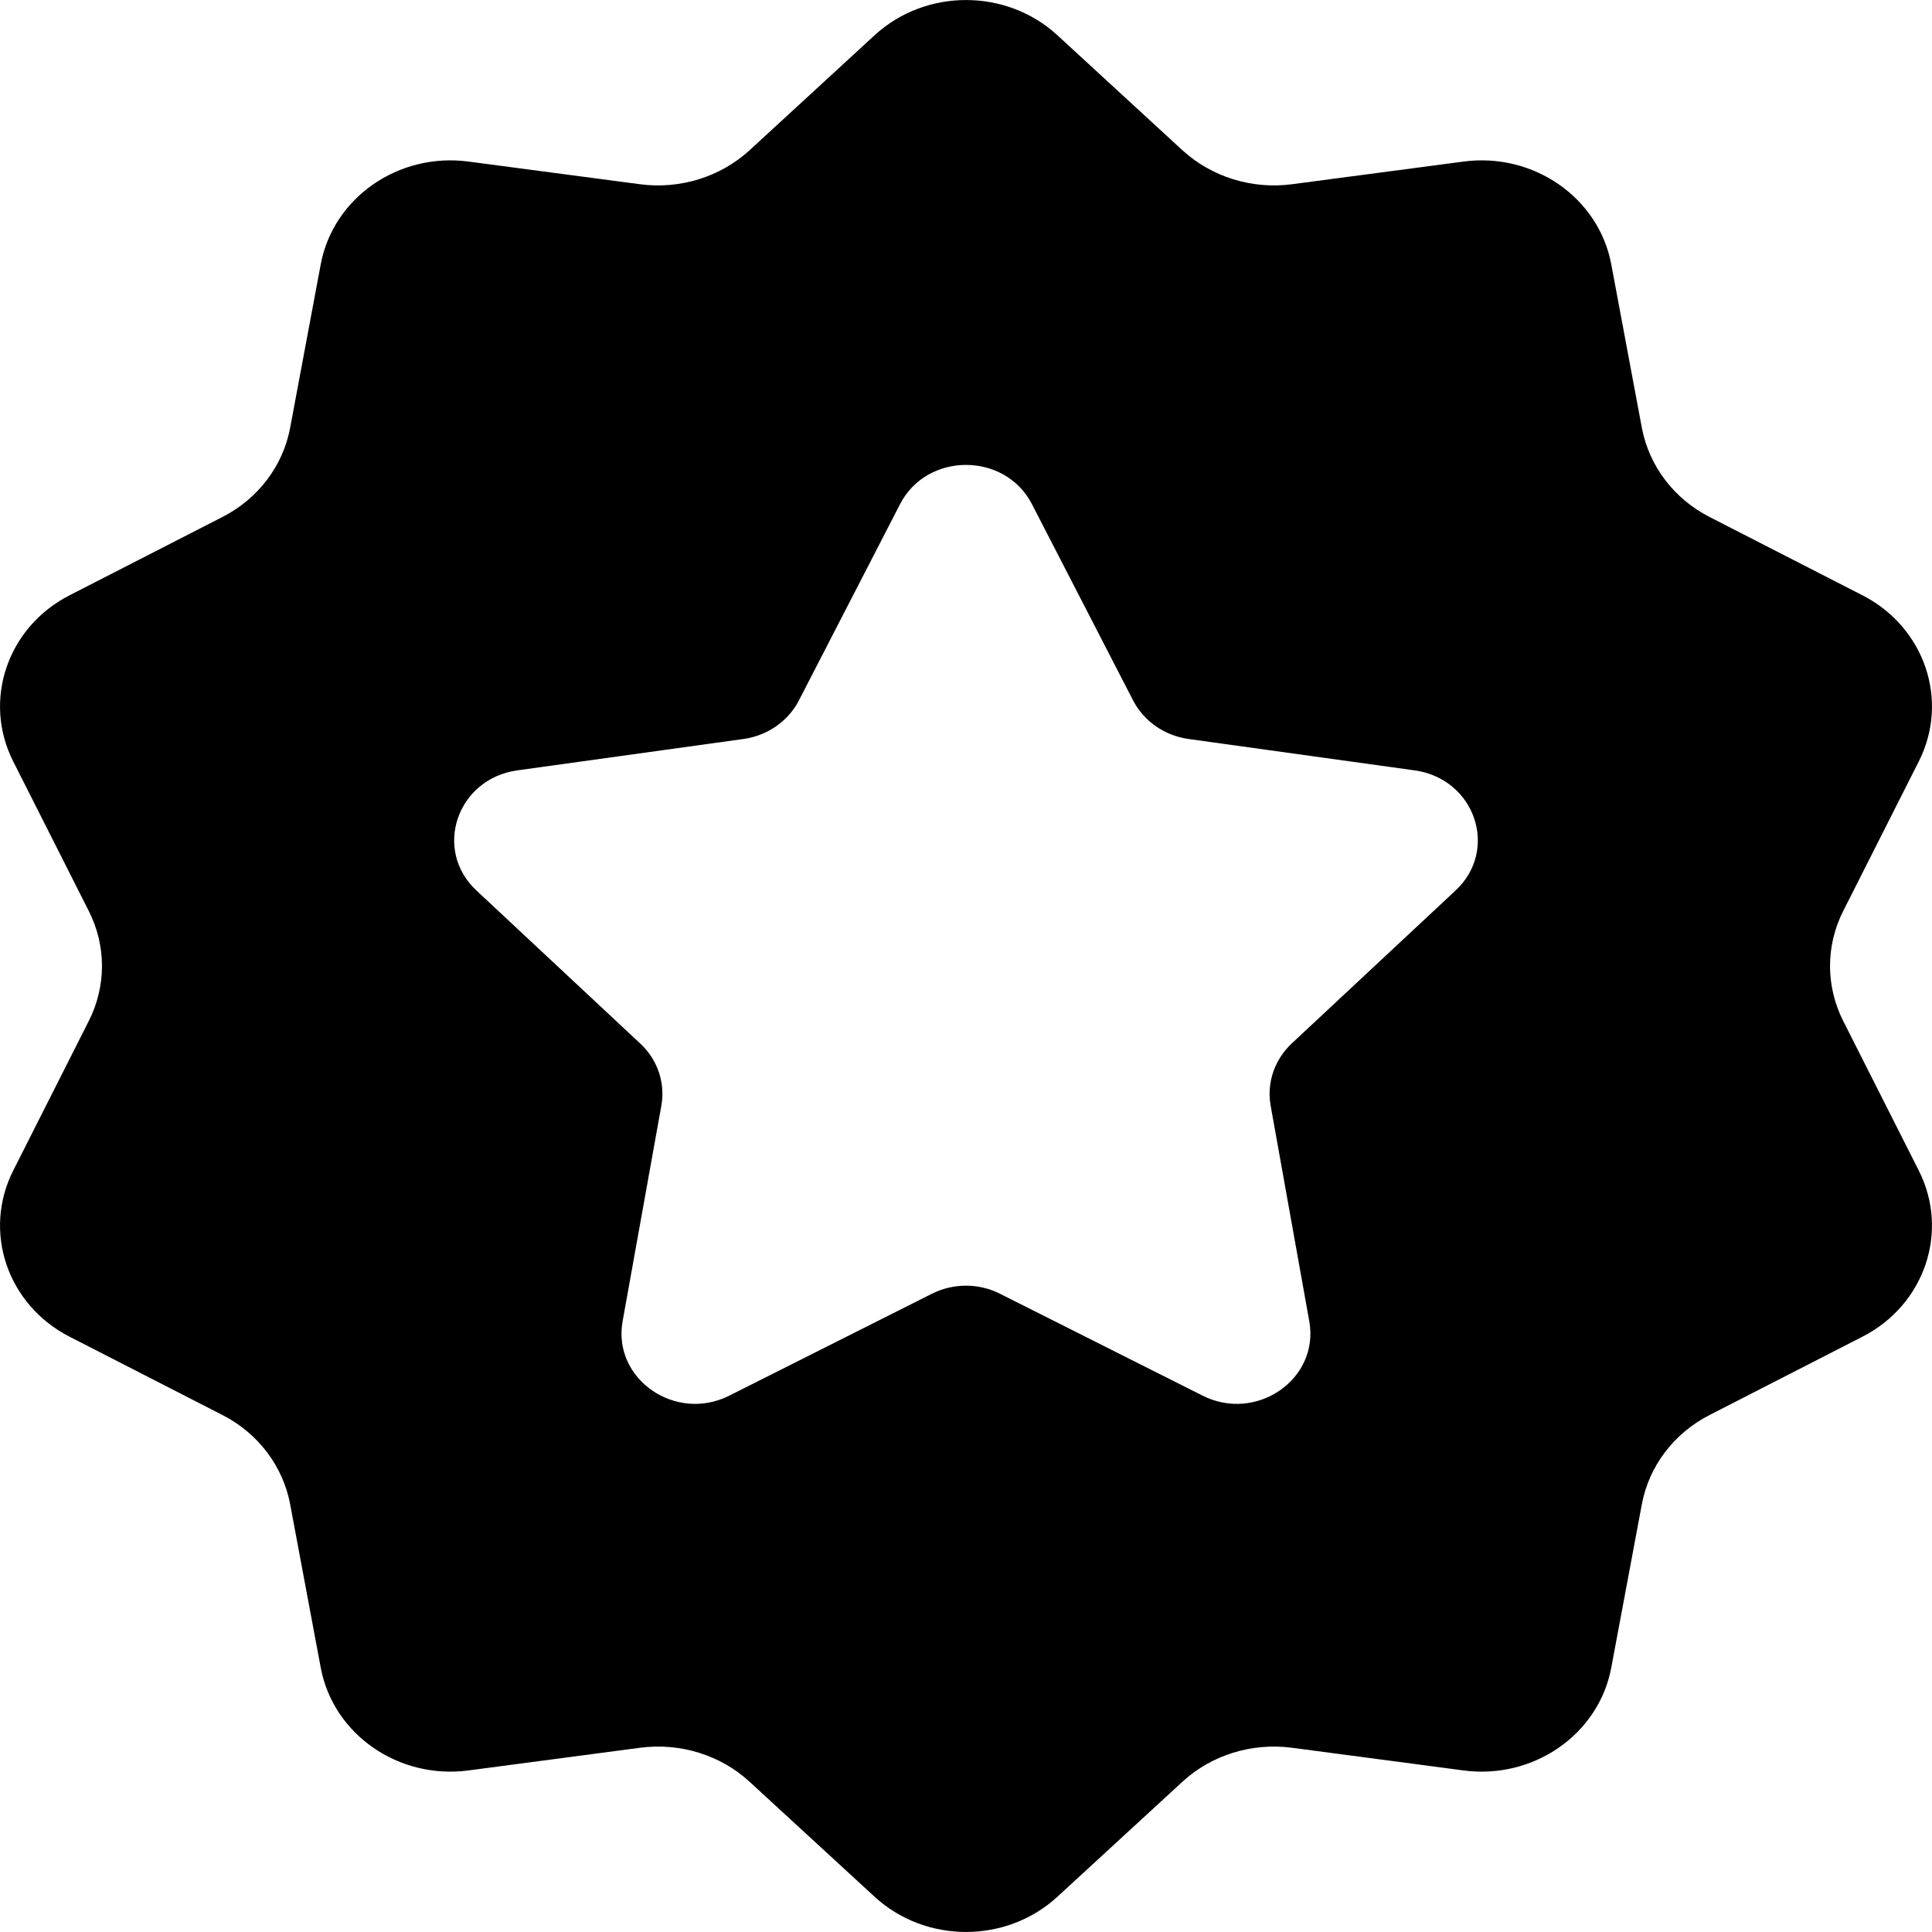 <svg width="16" height="16" viewBox="0 0 16 16" fill="none" xmlns="http://www.w3.org/2000/svg">
<g clip-path="url(#clip0_14901_105)">
<path d="M15.89 6.307C16.146 5.802 15.94 5.193 15.422 4.929L14.157 4.281C13.862 4.13 13.656 3.857 13.597 3.542L13.344 2.19C13.241 1.637 12.7 1.261 12.12 1.338L10.698 1.526C10.367 1.569 10.033 1.465 9.792 1.244L8.757 0.292C8.334 -0.097 7.666 -0.097 7.243 0.292L6.208 1.244C5.967 1.465 5.633 1.569 5.302 1.526L3.88 1.338C3.3 1.261 2.759 1.637 2.656 2.19L2.403 3.542C2.344 3.858 2.138 4.13 1.843 4.281L0.578 4.929C0.06 5.193 -0.146 5.802 0.11 6.307L0.735 7.544C0.881 7.832 0.881 8.168 0.735 8.456L0.11 9.693C-0.146 10.198 0.06 10.807 0.578 11.071L1.843 11.719C2.138 11.87 2.344 12.143 2.403 12.458L2.656 13.81C2.759 14.363 3.3 14.739 3.88 14.662L5.302 14.474C5.633 14.431 5.967 14.534 6.208 14.756L7.243 15.708C7.666 16.097 8.334 16.097 8.757 15.708L9.792 14.756C10.033 14.534 10.367 14.431 10.698 14.474L12.12 14.662C12.7 14.739 13.241 14.363 13.344 13.81L13.597 12.458C13.656 12.142 13.862 11.87 14.157 11.719L15.422 11.071C15.94 10.807 16.146 10.198 15.89 9.693L15.265 8.456C15.119 8.168 15.119 7.832 15.265 7.544L15.89 6.307ZM12.054 7.375L10.698 8.641C10.555 8.775 10.489 8.968 10.523 9.157L10.843 10.943C10.928 11.42 10.406 11.783 9.959 11.558L8.283 10.715C8.106 10.625 7.894 10.625 7.716 10.715L6.04 11.558C5.594 11.783 5.071 11.42 5.156 10.943L5.477 9.157C5.511 8.967 5.445 8.774 5.301 8.641L3.946 7.375C3.584 7.038 3.784 6.45 4.283 6.38L6.157 6.12C6.356 6.092 6.527 5.973 6.616 5.801L7.454 4.175C7.677 3.742 8.323 3.742 8.546 4.175L9.384 5.801C9.473 5.973 9.644 6.092 9.843 6.12L11.716 6.38C12.216 6.45 12.416 7.038 12.054 7.375Z" fill="black"/>
</g>
<defs>
<clipPath id="clip0_14901_105">
<rect width="16" height="16" fill="white"/>
</clipPath>
</defs>
</svg>
